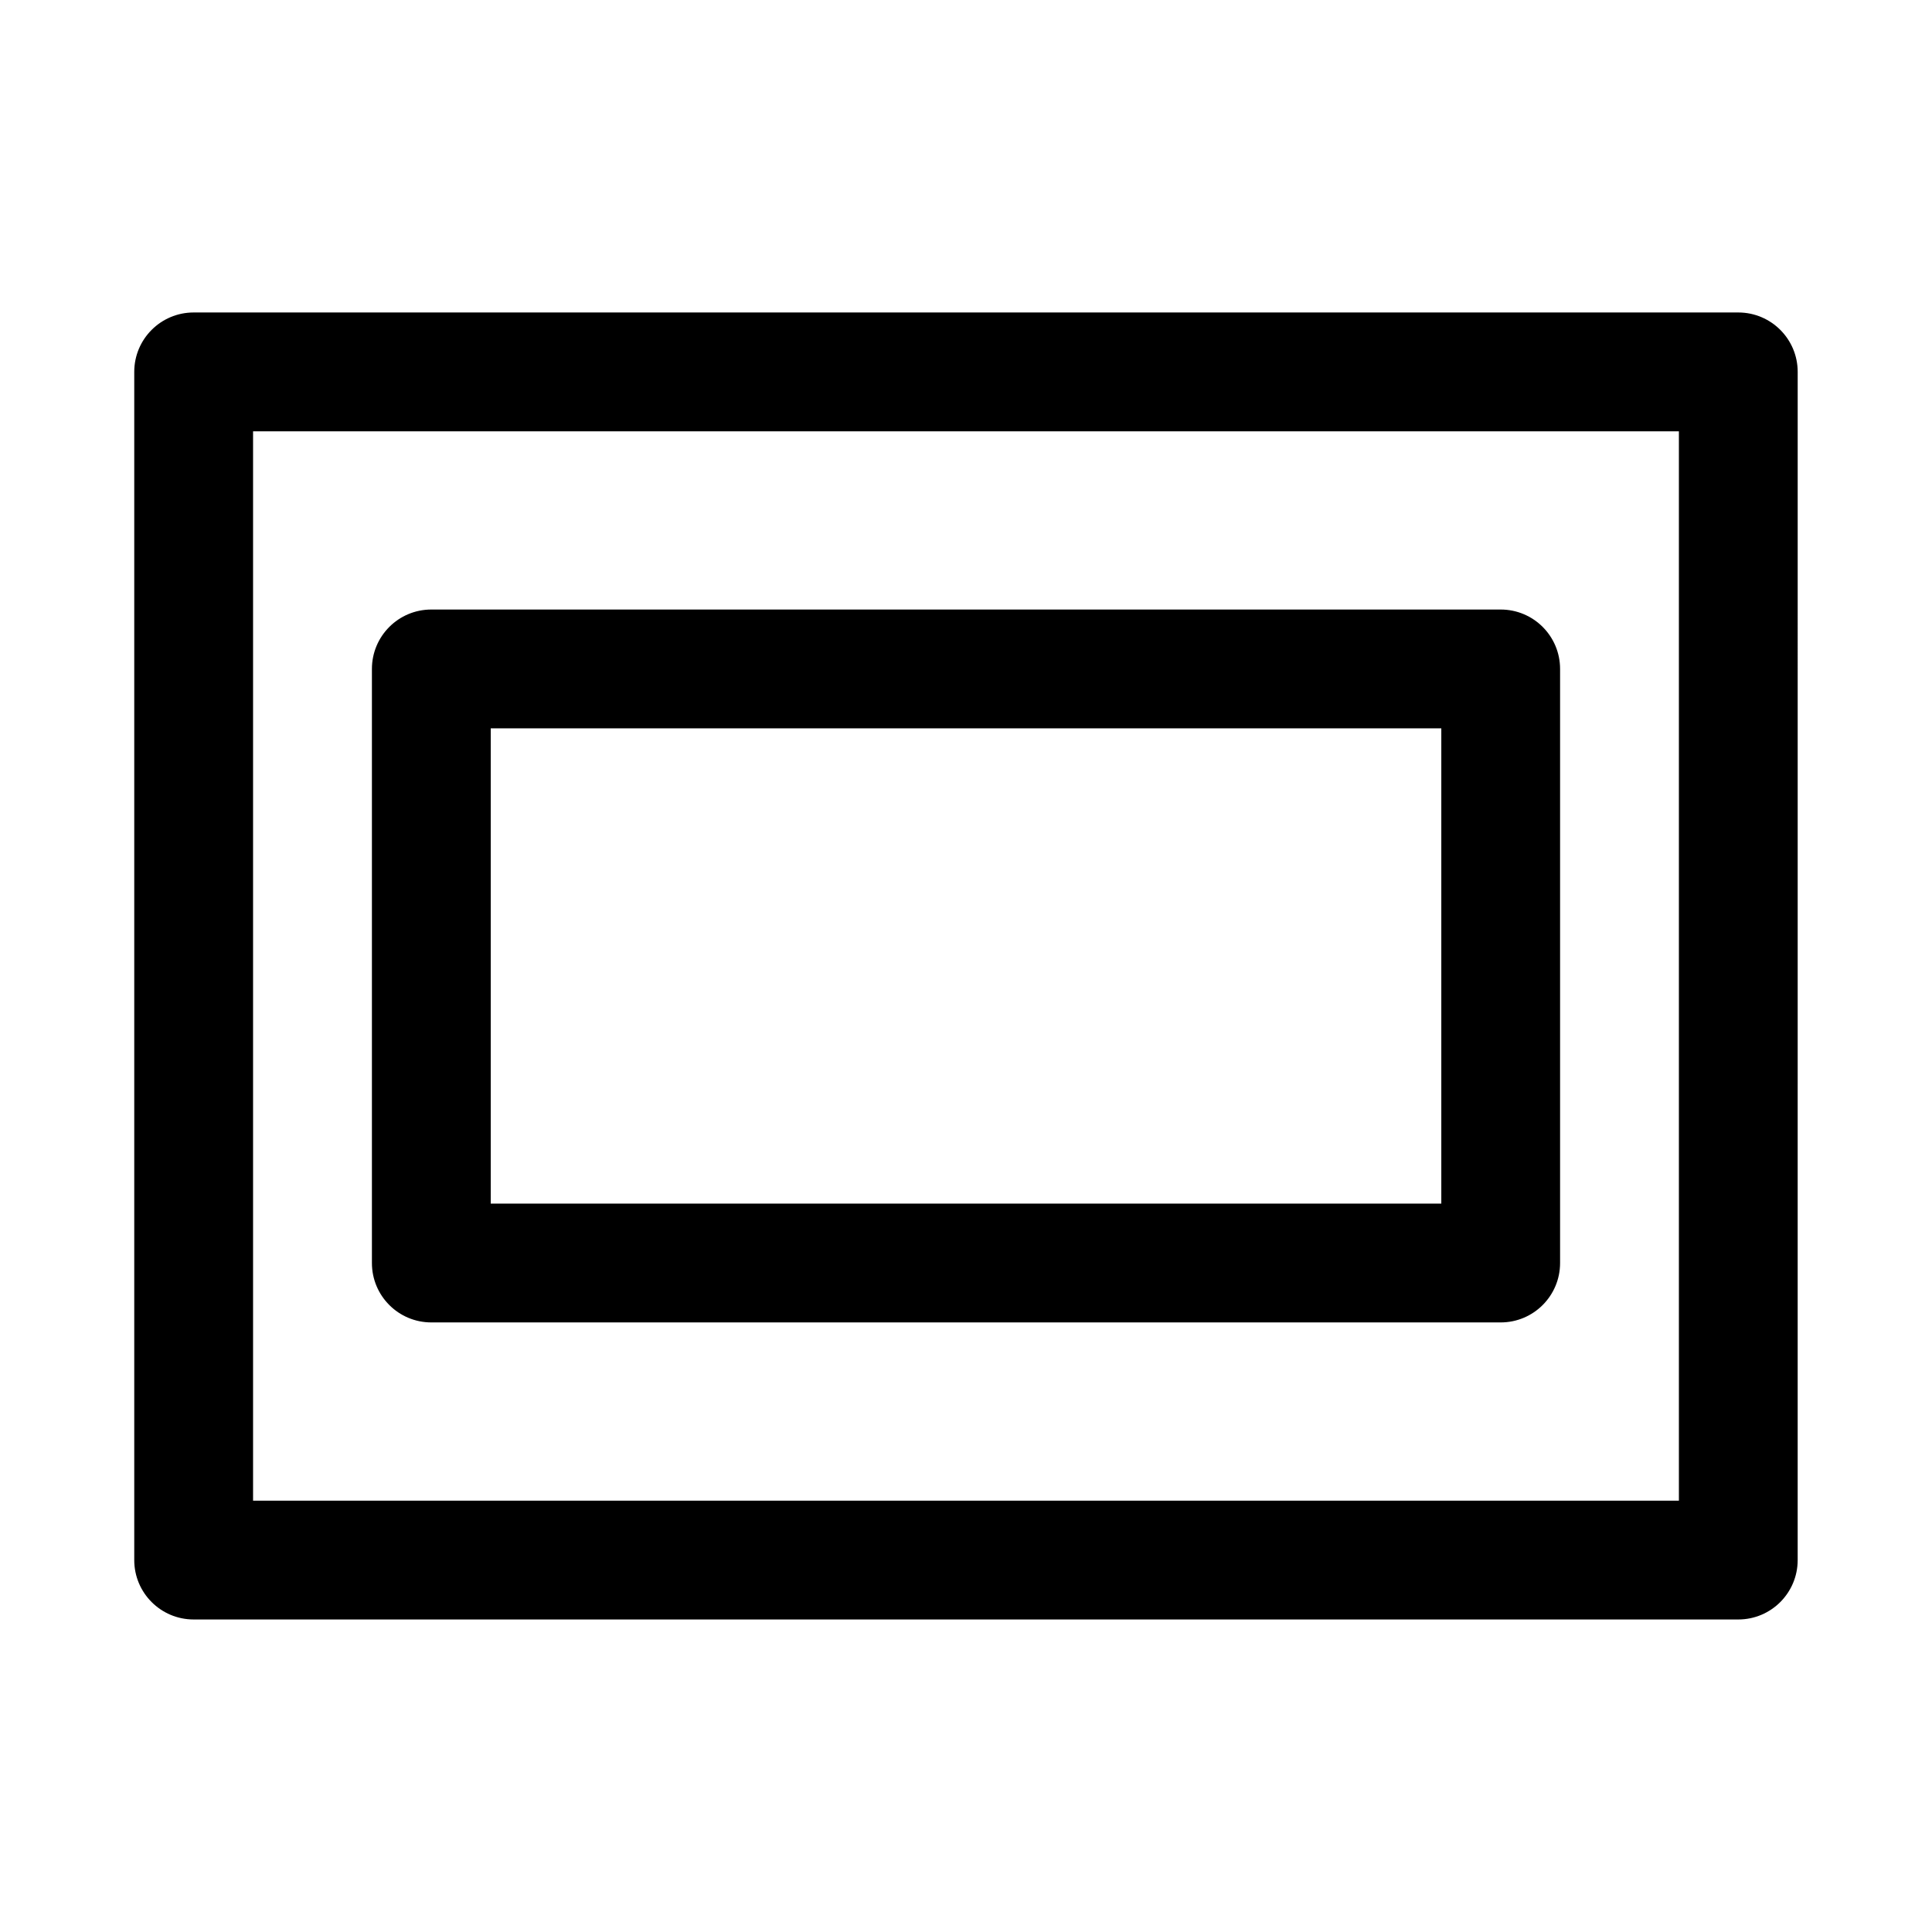 <?xml version="1.0" encoding="UTF-8"?>
<!-- Uploaded to: ICON Repo, www.iconrepo.com, Generator: ICON Repo Mixer Tools -->
<svg fill="#000000" width="800px" height="800px" version="1.1" viewBox="144 144 512 512" xmlns="http://www.w3.org/2000/svg">
 <path d="m604.67 226.81h-409.35c-8.703 0-15.742 7.055-15.742 15.746v314.88c0 8.691 7.039 15.742 15.742 15.742h409.34c8.707 0 15.742-7.055 15.742-15.742l0.004-314.88c0-8.691-7.035-15.746-15.742-15.746zm-15.746 314.88h-377.86v-283.39h377.86zm-330.62-47.234h283.39c8.707 0 15.742-7.055 15.742-15.742v-157.44c0-8.691-7.039-15.742-15.742-15.742h-283.39c-8.707 0-15.742 7.055-15.742 15.742v157.44c0 8.691 7.035 15.742 15.742 15.742zm15.746-157.44h251.91v125.95h-251.91z"/>
</svg>
